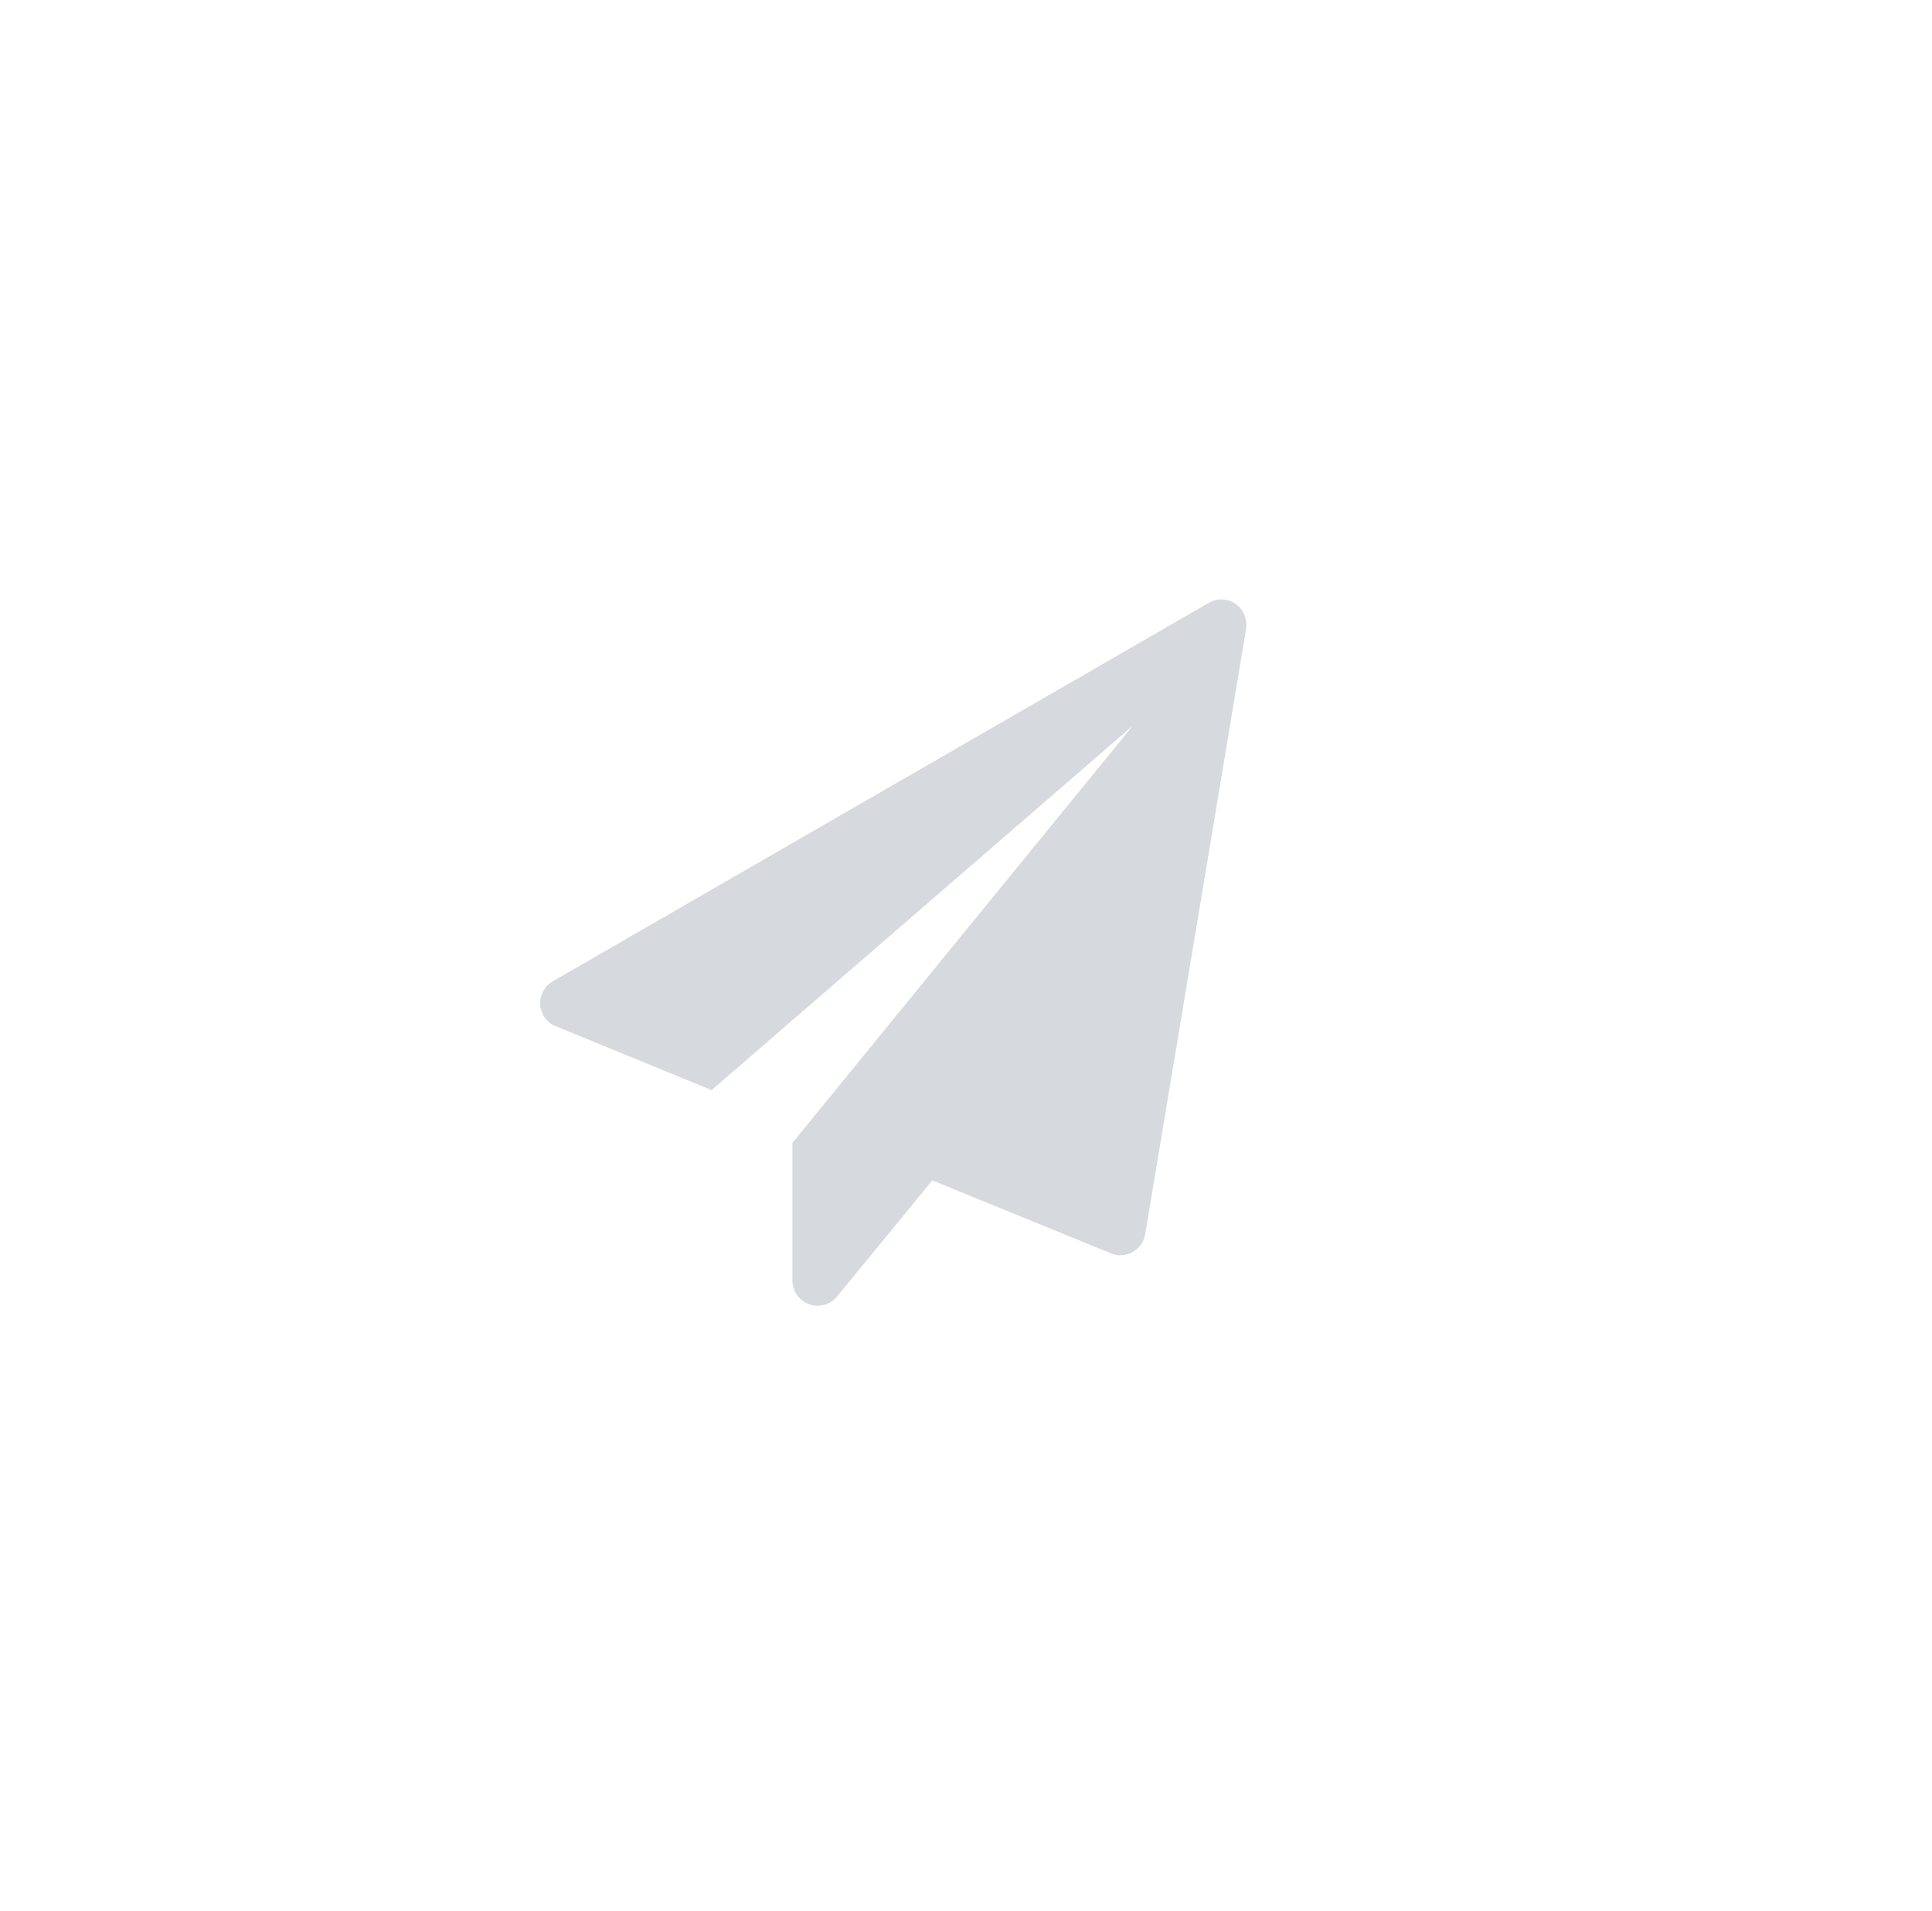 <svg width="93" height="92" viewBox="0 0 93 92" xmlns="http://www.w3.org/2000/svg"><g fill="none"><path fill="#fff" d="M0 0h93v92h-93z"/><path d="M59.469 29.066c.398.285.588.74.512 1.214l-4.857 29.143c-.057.36-.285.664-.607.854-.171.095-.379.152-.588.152-.152 0-.304-.038-.455-.095l-8.595-3.51-4.592 5.597c-.228.285-.569.436-.93.436-.133 0-.285-.019-.417-.076-.474-.171-.797-.626-.797-1.138v-6.622l16.393-20.093-20.282 17.55-7.494-3.074c-.436-.171-.721-.569-.759-1.044-.019-.455.209-.892.607-1.119l31.571-18.214c.19-.114.398-.171.607-.171.247 0 .493.076.683.209z" fill="#D6D9DD" fill-rule="nonzero"/></g></svg>